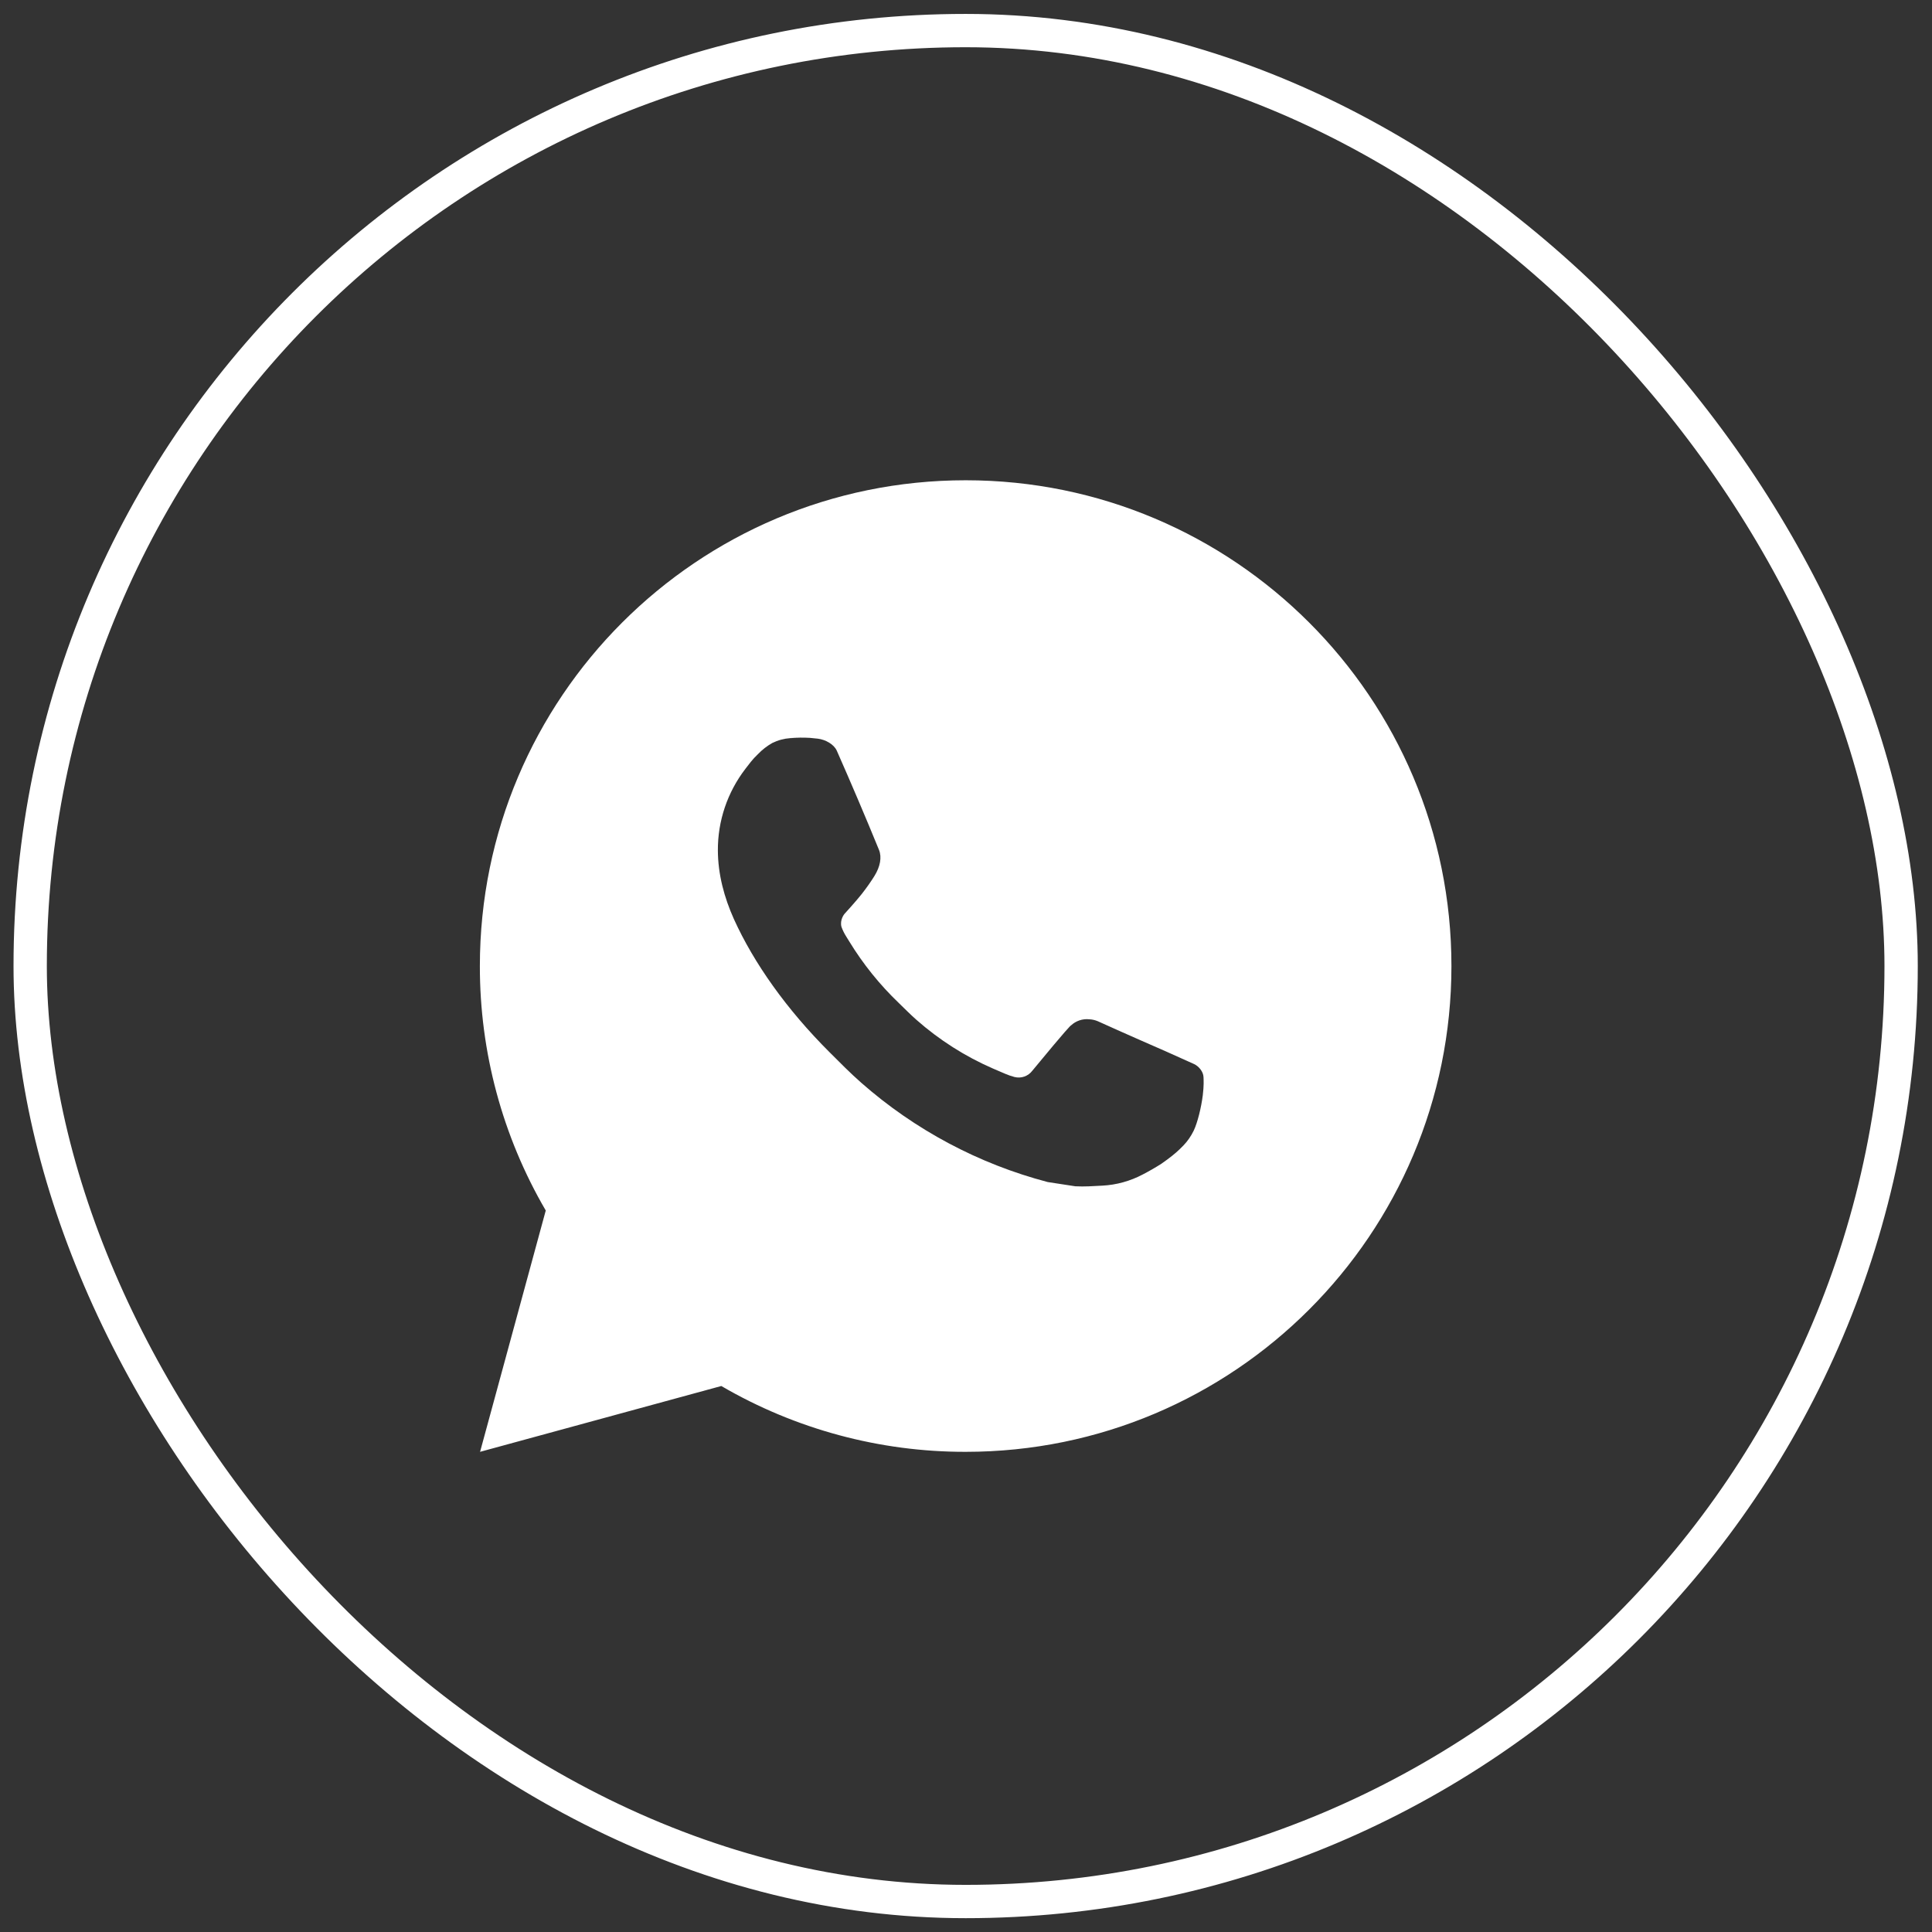 <?xml version="1.0" encoding="UTF-8"?> <svg xmlns="http://www.w3.org/2000/svg" width="58" height="58" viewBox="0 0 58 58" fill="none"><rect x="0" y="0" width="58" height="58" fill="#333333" stroke="none"/><rect x="0.906" y="0.918" width="56.167" height="56.167" rx="28.083" stroke="white"></rect><path d="M28.99 14.418C37.044 14.418 43.573 20.947 43.573 29.001C43.573 37.056 37.044 43.585 28.99 43.585C26.412 43.589 23.881 42.907 21.654 41.609L14.412 43.585L16.384 36.34C15.084 34.113 14.402 31.58 14.406 29.001C14.406 20.947 20.935 14.418 28.99 14.418ZM24.02 22.147L23.728 22.159C23.539 22.172 23.355 22.221 23.185 22.305C23.027 22.394 22.883 22.506 22.757 22.637C22.582 22.802 22.483 22.945 22.376 23.083C21.837 23.785 21.546 24.646 21.551 25.53C21.554 26.245 21.74 26.941 22.032 27.591C22.628 28.907 23.61 30.299 24.905 31.59C25.217 31.901 25.523 32.213 25.853 32.503C27.462 33.919 29.379 34.941 31.453 35.486L32.281 35.613C32.551 35.628 32.821 35.608 33.092 35.594C33.517 35.572 33.931 35.457 34.307 35.258C34.498 35.159 34.684 35.052 34.865 34.937C34.865 34.937 34.927 34.895 35.047 34.806C35.244 34.66 35.365 34.556 35.529 34.386C35.651 34.259 35.753 34.112 35.835 33.945C35.949 33.707 36.062 33.254 36.109 32.876C36.144 32.587 36.134 32.43 36.13 32.332C36.124 32.176 35.994 32.014 35.852 31.946L35.004 31.565C35.004 31.565 33.735 31.012 32.959 30.659C32.878 30.624 32.791 30.604 32.703 30.6C32.603 30.589 32.502 30.6 32.407 30.632C32.312 30.664 32.224 30.716 32.151 30.785C32.144 30.782 32.046 30.865 30.992 32.143C30.931 32.224 30.848 32.285 30.752 32.319C30.657 32.353 30.553 32.357 30.455 32.332C30.36 32.307 30.267 32.275 30.177 32.236C29.996 32.16 29.933 32.131 29.809 32.078C28.972 31.714 28.197 31.22 27.512 30.616C27.329 30.455 27.158 30.28 26.983 30.111C26.409 29.562 25.909 28.94 25.495 28.262L25.409 28.123C25.349 28.03 25.299 27.929 25.261 27.824C25.205 27.61 25.35 27.438 25.35 27.438C25.35 27.438 25.704 27.05 25.869 26.84C26.029 26.636 26.165 26.438 26.252 26.296C26.424 26.019 26.478 25.735 26.388 25.514C25.98 24.517 25.558 23.525 25.122 22.538C25.036 22.343 24.781 22.203 24.549 22.175C24.47 22.165 24.392 22.157 24.313 22.151C24.117 22.14 23.921 22.142 23.725 22.157L24.02 22.147Z" fill="white"></path></svg> 